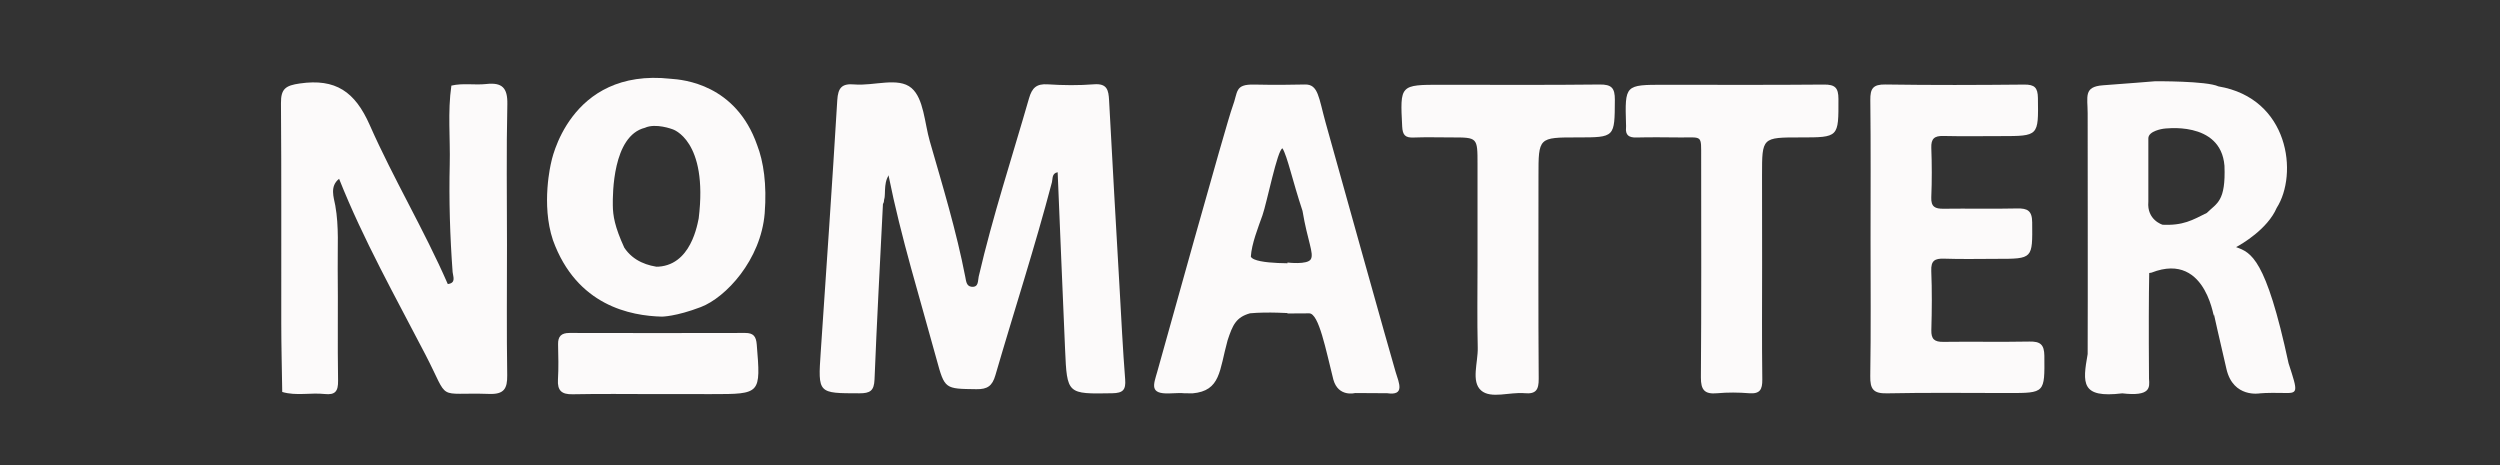 <?xml version="1.0" encoding="utf-8"?>
<!-- Generator: Adobe Illustrator 16.0.0, SVG Export Plug-In . SVG Version: 6.00 Build 0)  -->
<!DOCTYPE svg PUBLIC "-//W3C//DTD SVG 1.1//EN" "http://www.w3.org/Graphics/SVG/1.1/DTD/svg11.dtd">
<svg version="1.1" id="Layer_1" xmlns="http://www.w3.org/2000/svg" xmlns:xlink="http://www.w3.org/1999/xlink" x="0px" y="0px"
	 width="500px" height="93px" viewBox="0 0 500 93" enable-background="new 0 0 500 93" xml:space="preserve">
<rect x="0" y="0" width="500" height="93" fill="#333333" stroke="none"/>
<path fill="#FCFAFA" d="M176.59,40.801c-0.579,11.696-1.221,23.391-1.685,35.09c-0.091,2.275-0.883,2.771-3.021,2.771
	c-8.319-0.01-8.3,0.066-7.737-8.264c1.134-16.779,2.297-33.562,3.308-50.354c0.149-2.482,0.915-3.376,3.395-3.158
	c3.899,0.343,8.812-1.545,11.456,0.729c2.451,2.104,2.595,6.949,3.649,10.617c2.586,8.999,5.322,17.96,7.105,27.167
	c0.167,0.861,0.236,1.854,1.259,1.955c1.452,0.145,1.231-1.227,1.423-2.051c2.797-12.038,6.649-23.771,10.06-35.635
	c0.607-2.111,1.504-2.948,3.745-2.801c3.074,0.202,6.186,0.236,9.254-0.006c2.644-0.208,2.908,1.178,3.016,3.222
	c0.662,12.544,1.389,25.085,2.104,37.627c0.346,6.06,0.637,12.121,1.112,18.169c0.165,2.107-0.449,2.733-2.573,2.771
	c-9.03,0.16-9.052,0.229-9.444-8.762c-0.516-11.804-0.991-23.604-1.485-35.442c-1.199,0.229-0.956,1.284-1.146,2.006
	c-3.409,12.976-7.562,25.728-11.308,38.603c-0.618,2.123-1.579,2.813-3.782,2.783c-6.323-0.086-6.348,0.024-7.985-5.986
	c-3.326-12.217-7.102-24.312-9.598-36.75c-1.201-0.726-0.793,0.415-0.841,0.798C176.67,37.529,177.146,39.194,176.59,40.801z"/>
<path fill="#FCFAFA" d="M56.447,78.393c-0.067-4.563-0.188-9.141-0.193-13.709C56.23,50,56.308,35.316,56.193,20.634
	c-0.022-2.875,0.915-3.53,3.764-3.94c7.179-1.033,11.042,1.635,13.997,8.328c4.759,10.781,10.876,20.952,15.603,31.789
	c1.742-0.201,1.026-1.592,0.968-2.385c-0.528-7.169-0.75-14.343-0.578-21.526c0.126-5.26-0.433-10.535,0.328-15.78
	c2.311-0.544,4.673-0.065,6.986-0.319c3.143-0.345,4.282,0.733,4.208,4.048c-0.211,9.35-0.073,18.708-0.073,28.062
	c0,8.717-0.083,17.434,0.047,26.149c0.04,2.687-0.661,3.819-3.564,3.725c-10.901-0.381-7.79,1.797-12.782-7.838
	c-6.012-11.604-12.44-23.008-17.279-35.189c-1.916,1.519-1.053,3.713-0.762,5.337c0.763,4.247,0.437,8.478,0.486,12.706
	c0.085,7.442-0.051,14.887,0.072,22.328c0.035,2.1-0.547,2.903-2.67,2.673C62.123,78.492,59.248,79.223,56.447,78.393z"/>
<path fill="#FCFAFA" d="M374.111,47.785c0-9.257,0.062-18.514-0.047-27.771c-0.028-2.31,0.544-3.152,3.011-3.115
	c9.255,0.141,18.513,0.109,27.769,0.017c2.062-0.021,2.712,0.596,2.74,2.691c0.105,7.614,0.184,7.613-7.433,7.613
	c-3.83,0-7.662,0.066-11.49-0.025c-1.772-0.042-2.467,0.528-2.399,2.371c0.12,3.293,0.133,6.6-0.005,9.892
	c-0.08,1.938,0.791,2.31,2.464,2.288c4.896-0.065,9.791,0.054,14.688-0.056c2.087-0.047,3.011,0.438,3.028,2.791
	c0.065,7.289,0.166,7.287-7.075,7.287c-3.518,0-7.025,0.09-10.532-0.035c-1.881-0.062-2.659,0.396-2.576,2.455
	c0.159,3.938,0.126,7.875,0.013,11.812c-0.053,1.839,0.624,2.396,2.397,2.374c5.745-0.077,11.493,0.05,17.23-0.062
	c2.159-0.043,2.95,0.582,2.978,2.854c0.062,7.443,0.153,7.441-7.208,7.441c-8.087,0-16.176-0.108-24.259,0.062
	c-2.729,0.062-3.394-0.836-3.353-3.438C374.2,66.087,374.11,56.936,374.111,47.785z"/>
<path fill="#FCFAFA" d="M295.505,52.921c0-6.708,0-13.417-0.001-20.126c0-5.311,0-5.311-5.154-5.311
	c-2.556,0-5.113-0.077-7.666,0.022c-1.645,0.064-2.16-0.513-2.246-2.181c-0.43-8.372-0.479-8.37,7.858-8.37
	c10.542,0,21.085,0.071,31.626-0.052c2.401-0.028,3.062,0.69,3.049,3.065c-0.046,7.515,0.06,7.515-7.483,7.515
	c-7.793,0-7.793,0-7.793,7.7c0,13.523-0.052,27.047,0.045,40.571c0.014,2.18-0.521,3.102-2.823,2.887
	c-2.954-0.271-6.729,1.172-8.688-0.541c-2.057-1.789-0.604-5.634-0.681-8.562C295.412,63.997,295.505,58.458,295.505,52.921z"/>
<path fill="#FCFAFA" d="M352.422,52.9c-0.001,7.668-0.059,15.334,0.038,23c0.024,2.011-0.469,2.92-2.643,2.746
	c-2.116-0.17-4.271-0.189-6.389,0.004c-2.511,0.229-3.269-0.657-3.249-3.194c0.11-14.588,0.063-29.177,0.055-43.765
	c-0.013-4.865,0.344-4.152-4.34-4.202c-2.875-0.03-5.75-0.059-8.626,0.011c-1.478,0.036-2.219-0.462-2.061-2.003
	c0.021-0.211,0.002-0.426-0.004-0.638c-0.229-7.902-0.229-7.902,7.646-7.902c10.646,0,21.302,0.056,31.942-0.043
	c2.226-0.021,2.896,0.647,2.897,2.883c0.019,7.688,0.103,7.688-7.636,7.688c-7.646,0-7.646,0-7.646,7.527
	C352.422,40.975,352.422,46.938,352.422,52.9z"/>
<path fill="#FCFAFA" d="M131.152,78.818c-5.539-0.002-11.079-0.077-16.616,0.035c-2.22,0.045-3.078-0.73-2.945-2.955
	c0.139-2.334,0.079-4.688,0.025-7.025c-0.037-1.626,0.657-2.286,2.281-2.282c11.716,0.028,23.433,0.028,35.149,0
	c1.624-0.004,2.168,0.675,2.3,2.278c0.814,9.954,0.848,9.951-9.011,9.951C138.608,78.82,134.88,78.82,131.152,78.818z"/>
<path fill="#FCFAFA" d="M176.59,40.801c-0.36-3.04-0.134-6.068,0.06-9.831c0.946,1.729,1.321,2.844,1.062,4.138
	C176.604,36.862,177.309,38.972,176.59,40.801z"/>
<path fill="#FCFAFA" d="M255.102,31.177c-1.248,2.64-0.955,5.763-2.604,8.276c0.548-2.852,0.951-5.742,1.701-8.538
	C254.577,29.514,255.084,30.035,255.102,31.177z"/>
<path fill="#FCFAFA" d="M132.361,63.326c1.672-0.085,4.295-10.094,4.295-10.094s-8.159,1.805-11.804-3.708
	c-1.908-4.182-2.27-6.362-2.291-8.491s-0.059-13.867,6.425-15.477c2.17-0.991,5.526,0.297,5.526,0.297s7.157,2.146,5.225,17.832
	c-0.422,2.1-2.093,10.779-10.081,9.547S132.361,63.326,132.361,63.326s2.792,0.002,7.8-1.912S152.168,52,152.939,42.657
	c0.449-5.759-0.233-10.341-1.508-13.633c-4.263-12.191-14.775-13.09-17.275-13.267C113.668,13.5,110.213,32.58,110.213,32.58
	s-2.044,8.253,0.375,15.444C115.335,61.166,126.168,63.166,132.361,63.326z"/>
<path fill="#FCFAFA" d="M260.332,52.617l-2,10.044c0,0-4.83-0.337-8.332,0c-2.791,0.79-3.47,2.326-4.484,5.416
	c-1.664,6.009-1.347,10.09-7.014,10.595c-3.667-0.005-0.566-0.146-4.616,0.008s-3.17-1.741-2.445-4.294s13.934-50.099,15.066-53.05
	s0.36-4.51,4.345-4.422s7.483,0.049,10.15-0.015s2.734,2.63,4.117,7.616s13.283,47.565,14,49.859s1.883,4.794-1.68,4.27
	c-4.438-0.026-6.422-0.038-6.422-0.038s-3.345,0.892-4.347-2.689c-1.501-5.937-2.889-13.256-4.835-13.248s-4.339,0.025-4.339,0.025
	l0.005-10.191c0,0,4,0.5,4.667-0.667s-0.667-3.666-1.667-9.667c-2-6-3-10.833-4-12.5c-1,0.167-3.139,10.938-4.004,13.38
	s-2.184,5.733-2.329,8.286C251.002,53.001,260.332,52.617,260.332,52.617z"/>
<path fill="#FCFAFA" d="M432.501,44.942c0,0-3.167-0.942-2.831-4.608c0.001-5,0.003-11.167,0-12.667s2.965-1.914,2.965-1.914
	s11.532-1.753,12.26,7.407c0.272,7.173-1.51,7.42-3.529,9.426c-2.864,1.414-4.698,2.581-9.031,2.355
	c-1.833,0-13.403,11.782-2.035,9.587c11.535-4.528,12.553,10.975,12.486,8.316c0,0,1.147,5.175,2.515,10.998
	s6.701,4.828,6.701,4.828s1.332-0.147,4.499-0.076s3.167,0.071,1.211-5.94c-4.544-21.154-7.544-22.154-10.493-23.229
	c1.116-0.592,6.283-3.592,8.114-7.835c4.335-6.757,2.502-21.923-11.642-24.312c-2.356-1.111-12.689-1.025-12.689-1.025
	s-6.43,0.526-10.382,0.803s-3.087,2.277-3.087,5.61s0.048,39,0,48.14c-1.031,5.859-1.365,8.859,6.917,7.864
	c5.718,0.662,5.485-1.177,5.352-2.924c-0.073-10.071-0.046-16.245,0.042-21.25C433.001,51.334,432.501,44.942,432.501,44.942z"/>
</svg>
